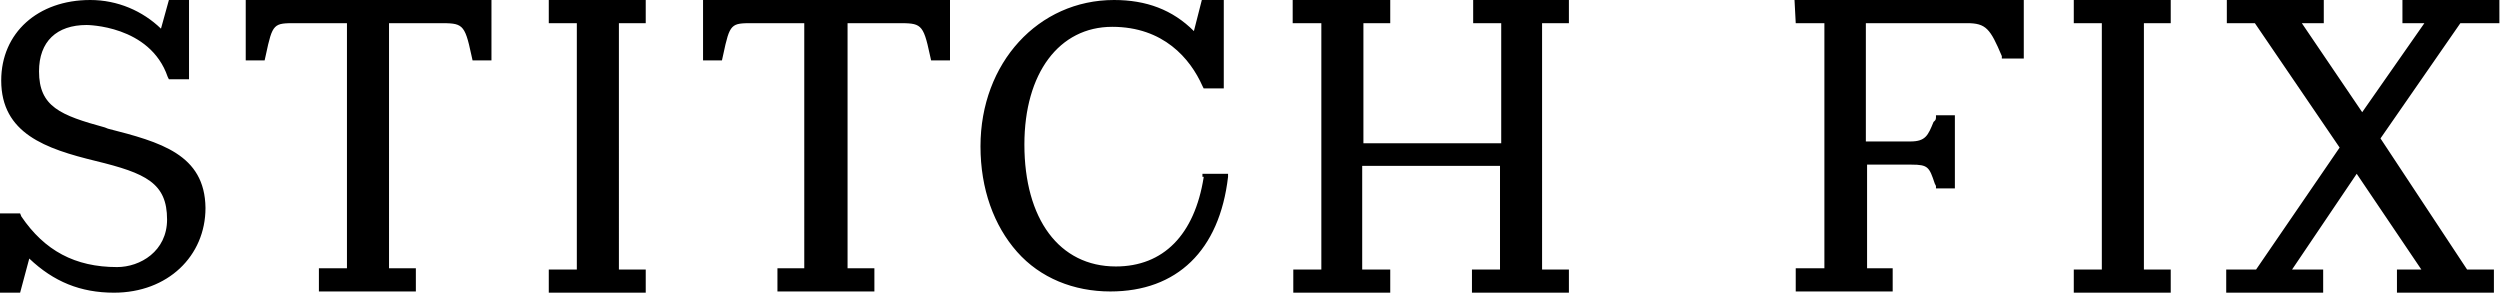 <?xml version="1.0" encoding="utf-8"?>
<!-- Generator: Adobe Illustrator 27.1.1, SVG Export Plug-In . SVG Version: 6.00 Build 0)  -->
<svg version="1.1" id="Layer_1" xmlns="http://www.w3.org/2000/svg" xmlns:xlink="http://www.w3.org/1999/xlink" x="0px" y="0px"
	 viewBox="0 0 410 48" style="enable-background:new 0 0 410 48;" xml:space="preserve">
<path d="M17.7,21.1l-0.5-0.2c-7.3-2-10.8-3.4-10.8-9.2c0-4.9,2.9-7.6,7.8-7.6c0,0,10.4,0,13.3,8.5l0.2,0.4H31V0h-3.3l-1.3,4.7
	C23.4,1.8,19.3,0,14.8,0C6.2,0,0.2,5.4,0.2,13.2c0,8.7,7.3,11.2,15.5,13.2c8.2,2,11.7,3.6,11.7,9.6c0,5.2-4.4,7.8-8.2,7.8
	c-6.9,0-11.9-2.7-15.7-8.3L3.3,35H0v13h3.3l1.5-5.6c4,3.8,8.4,5.6,13.9,5.6c8.8,0,15-6,15-13.9C33.6,25.3,26.3,23.3,17.7,21.1z
	 M40.3,9.9h3.1L43.6,9c1.1-5.2,1.3-5.2,4.9-5.2h8.4V44h-4.6v3.8h15.9V44h-4.4V3.8h8.2c3.8,0,4.2,0,5.3,5.2l0.2,0.9h3.1V0H40.3V9.9z
	 M115.3,9.9h3.1l0.2-0.9c1.1-5.2,1.3-5.2,4.9-5.2h8.4V44h-4.4v3.8h15.9V44H139V3.8h8.2c3.8,0,4.2,0,5.3,5.2l0.2,0.9h3.1V0h-40.5V9.9
	z M90,0v3.8h4.6v40.4H90V48h15.9v-3.8h-4.4V3.8h4.4V0H90z M241.6,0v3.8h4.6v19.7h-22.6V3.8h4.4V0H212v3.8h4.7v40.4h-4.6V48h15.9
	v-3.8h-4.6v-17h22.6v17h-4.6V48h15.9v-3.8h-4.4V3.8h4.4V0H241.6z M340.1,0v3.8h4.6v40.4h-4.6V48H356v-3.8h-4.4V3.8h4.4V0H340.1z
	 M394,0v3.8h3.6l-10.2,14.6l-9.9-14.6h3.6V0h-15.9v3.8h4.6l13.9,20.4l-13.7,20h-4.9V48H381v-3.8h-5.1l10.6-15.7l10.6,15.7h-4V48
	h15.9v-3.8h-4.4l-14.2-21.5l13.1-18.9h6.4V0H394z M294.5,3.8h4.7V44h-4.7v3.8h15.9V44h-4.2v-17h7.3c2.7,0,2.9,0.4,3.8,3.1l0.2,0.4
	v0.4h3.1V18.9h-3.1v0.4c0,0.4-0.2,0.5-0.4,0.7c-0.9,2.2-1.3,3.2-3.8,3.2H306V3.8h16.6c3.1,0,3.8,0.9,5.7,5.4v0.4h3.6V0h-37.6
	L294.5,3.8z M197.4,29.1c-1.5,9.4-6.6,14.6-14.4,14.6c-9.3,0-15-7.8-15-20c0-11.7,5.7-19.3,14.4-19.3c8.4,0,12.8,5.2,14.8,9.7
	l0.2,0.4h3.3V0h-3.6l-1.3,5.1C192.3,1.6,188,0,182.7,0c-12.4,0-21.9,10.3-21.9,24c0,7,2.2,13,6,17.3s9.3,6.5,15.3,6.5
	c10.9,0,17.9-6.7,19.3-18.8v-0.5h-4.2v0.5H197.4z"/>
</svg>
